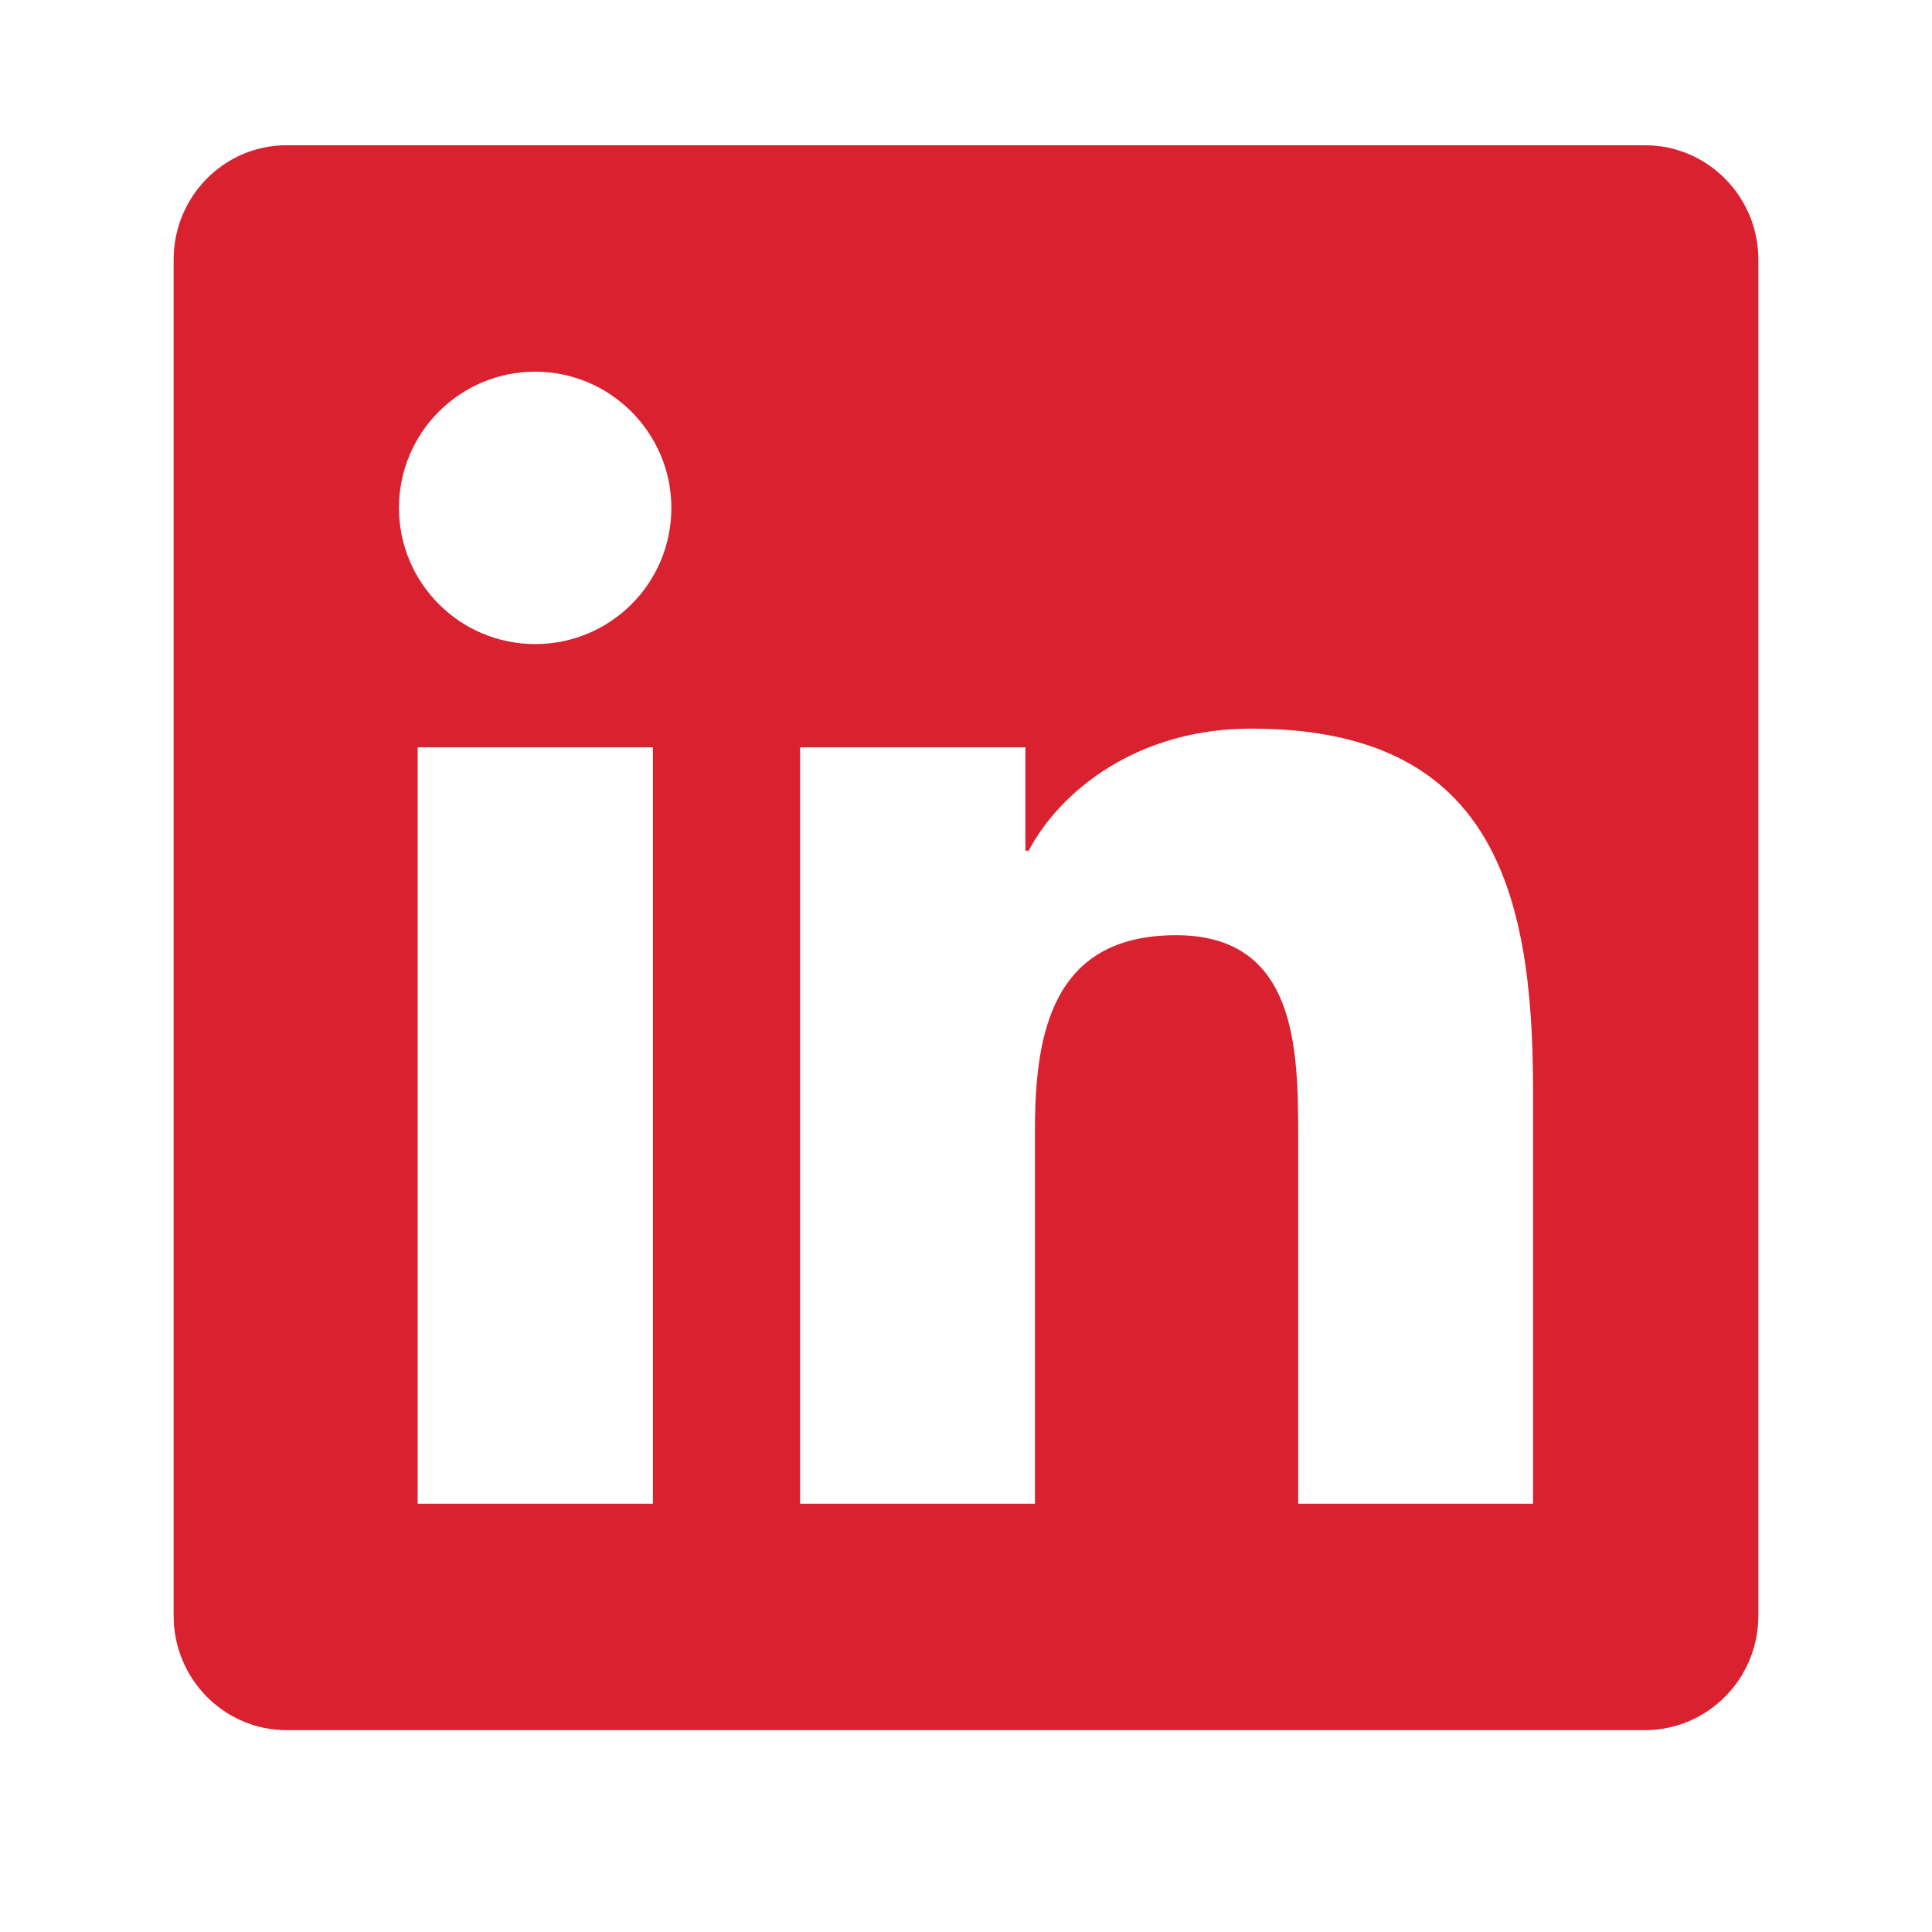 <svg width="16" height="16" viewBox="0 0 16 16" fill="none" xmlns="http://www.w3.org/2000/svg">
<path d="M13.625 1.203H2.372C1.856 1.203 1.438 1.628 1.438 2.149V13.382C1.438 13.903 1.856 14.328 2.372 14.328H13.625C14.141 14.328 14.562 13.903 14.562 13.382V2.149C14.562 1.628 14.141 1.203 13.625 1.203ZM5.404 12.453H3.459V6.189H5.407V12.453H5.404ZM4.432 5.334C3.808 5.334 3.304 4.827 3.304 4.206C3.304 3.585 3.808 3.078 4.432 3.078C5.053 3.078 5.56 3.585 5.56 4.206C5.56 4.83 5.056 5.334 4.432 5.334ZM12.696 12.453H10.751V9.406C10.751 8.68 10.736 7.745 9.74 7.745C8.727 7.745 8.571 8.536 8.571 9.354V12.453H6.626V6.189H8.492V7.045H8.519C8.779 6.553 9.415 6.034 10.361 6.034C12.33 6.034 12.696 7.332 12.696 9.02V12.453Z" fill="#DA212F"/>
</svg>
